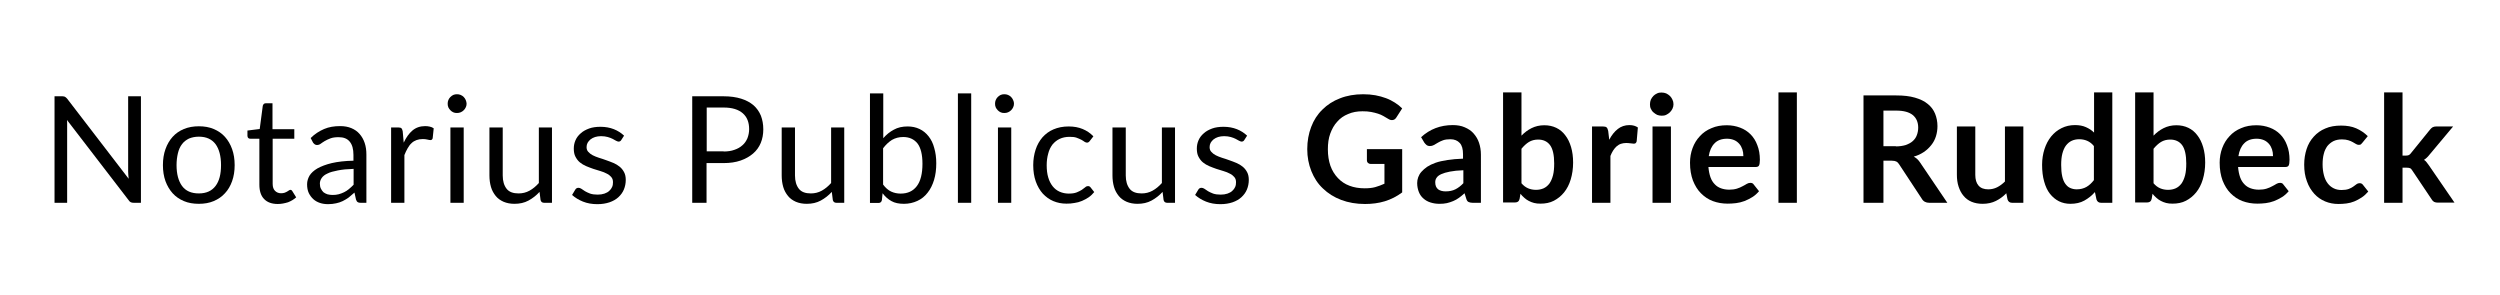 <?xml version="1.0" encoding="utf-8"?>
<!-- Generator: Adobe Illustrator 26.3.1, SVG Export Plug-In . SVG Version: 6.00 Build 0)  -->
<svg version="1.1" id="Layer_1" xmlns="http://www.w3.org/2000/svg" xmlns:xlink="http://www.w3.org/1999/xlink" x="0px" y="0px"
	 viewBox="0 0 1467 173" style="enable-background:new 0 0 1467 173;" xml:space="preserve">
<g>
	<path d="M82.7,56.5V119h-4.2c-0.7,0-1.2-0.1-1.7-0.3c-0.5-0.2-0.9-0.6-1.3-1.2L39.3,70.4c0.1,0.7,0.1,1.4,0.1,2.1c0,0.7,0,1.4,0,2
		V119H32V56.5h4.4c0.4,0,0.7,0,1,0.1c0.3,0,0.5,0.1,0.7,0.2c0.2,0.1,0.4,0.2,0.6,0.4c0.2,0.2,0.4,0.4,0.7,0.7l36.1,47
		c-0.1-0.8-0.1-1.5-0.2-2.2c0-0.7-0.1-1.4-0.1-2V56.5H82.7z"/>
	<path d="M116.7,74.1c3.2,0,6.1,0.5,8.7,1.6c2.6,1.1,4.8,2.6,6.6,4.6c1.8,2,3.2,4.4,4.2,7.2c1,2.8,1.5,5.9,1.5,9.4
		c0,3.5-0.5,6.6-1.5,9.4c-1,2.8-2.4,5.2-4.2,7.1c-1.8,2-4,3.5-6.6,4.6c-2.6,1.1-5.5,1.6-8.7,1.6c-3.3,0-6.2-0.5-8.8-1.6
		c-2.6-1.1-4.8-2.6-6.6-4.6c-1.8-2-3.2-4.4-4.2-7.1c-1-2.8-1.5-5.9-1.5-9.4c0-3.5,0.5-6.6,1.5-9.4c1-2.8,2.4-5.2,4.2-7.2
		c1.8-2,4-3.5,6.6-4.6C110.6,74.6,113.5,74.1,116.7,74.1z M116.7,113.5c4.4,0,7.6-1.5,9.8-4.4c2.2-2.9,3.2-7,3.2-12.2
		c0-5.3-1.1-9.4-3.2-12.3c-2.2-2.9-5.4-4.4-9.8-4.4c-2.2,0-4.1,0.4-5.8,1.1c-1.6,0.8-3,1.8-4.1,3.3c-1.1,1.4-1.9,3.2-2.4,5.3
		c-0.5,2.1-0.8,4.4-0.8,7c0,5.2,1.1,9.3,3.2,12.2C109,112.1,112.3,113.5,116.7,113.5z"/>
	<path d="M163,119.7c-3.5,0-6.2-1-8-2.9c-1.9-1.9-2.8-4.8-2.8-8.4v-27h-5.3c-0.5,0-0.9-0.1-1.2-0.4c-0.3-0.3-0.5-0.7-0.5-1.3v-3.1
		l7.2-0.9l1.8-13.6c0.1-0.4,0.3-0.8,0.6-1.1c0.3-0.3,0.7-0.4,1.2-0.4h3.9v15.2h12.8v5.6H160v26.5c0,1.9,0.5,3.2,1.4,4.1
		c0.9,0.9,2.1,1.4,3.5,1.4c0.8,0,1.5-0.1,2.1-0.3c0.6-0.2,1.1-0.5,1.5-0.7c0.4-0.3,0.8-0.5,1.1-0.7c0.3-0.2,0.6-0.3,0.8-0.3
		c0.4,0,0.8,0.2,1.1,0.7l2.3,3.7c-1.3,1.2-3,2.2-4.8,2.9C167,119.3,165.1,119.7,163,119.7z"/>
	<path d="M182.3,81c2.4-2.4,5.1-4.1,7.9-5.3c2.8-1.2,5.9-1.7,9.4-1.7c2.5,0,4.7,0.4,6.6,1.2c1.9,0.8,3.5,1.9,4.8,3.4
		c1.3,1.5,2.3,3.2,3,5.3c0.7,2.1,1,4.3,1,6.8V119h-3.4c-0.8,0-1.3-0.1-1.7-0.4c-0.4-0.2-0.7-0.7-1-1.5L208,113
		c-1.2,1.1-2.3,2-3.4,2.9c-1.1,0.8-2.3,1.5-3.5,2.1c-1.2,0.6-2.5,1-3.9,1.3c-1.4,0.3-2.9,0.5-4.6,0.5c-1.7,0-3.3-0.2-4.8-0.7
		c-1.5-0.5-2.8-1.2-3.9-2.2c-1.1-1-2-2.2-2.7-3.6c-0.7-1.5-1-3.2-1-5.2c0-1.7,0.5-3.4,1.4-5c1-1.6,2.5-3,4.7-4.3
		c2.2-1.2,5-2.3,8.4-3.1c3.5-0.8,7.7-1.3,12.7-1.4v-3.4c0-3.4-0.7-6-2.2-7.8c-1.5-1.8-3.6-2.6-6.5-2.6c-1.9,0-3.5,0.2-4.8,0.7
		c-1.3,0.5-2.4,1-3.4,1.6c-0.9,0.6-1.8,1.1-2.4,1.6c-0.7,0.5-1.4,0.7-2,0.7c-0.5,0-1-0.1-1.4-0.4c-0.4-0.3-0.7-0.6-1-1L182.3,81z
		 M207.4,99.1c-3.6,0.1-6.6,0.4-9.1,0.9c-2.5,0.5-4.6,1-6.1,1.8c-1.6,0.7-2.7,1.6-3.4,2.6c-0.7,1-1.1,2.1-1.1,3.3
		c0,1.2,0.2,2.2,0.6,3c0.4,0.8,0.9,1.5,1.5,2.1c0.7,0.5,1.4,0.9,2.3,1.2c0.9,0.2,1.8,0.4,2.9,0.4c1.4,0,2.6-0.1,3.7-0.4
		c1.1-0.3,2.2-0.7,3.2-1.2c1-0.5,2-1.1,2.9-1.9c0.9-0.7,1.8-1.6,2.7-2.5V99.1z"/>
	<path d="M236.9,83.7c1.4-3,3.1-5.4,5.1-7.1c2-1.7,4.5-2.6,7.5-2.6c0.9,0,1.8,0.1,2.7,0.3c0.9,0.2,1.6,0.5,2.3,1l-0.6,5.8
		c-0.2,0.7-0.6,1.1-1.3,1.1c-0.4,0-1-0.1-1.8-0.3c-0.8-0.2-1.7-0.3-2.7-0.3c-1.4,0-2.6,0.2-3.7,0.6c-1.1,0.4-2.1,1-2.9,1.8
		c-0.9,0.8-1.6,1.8-2.3,3c-0.7,1.2-1.3,2.5-1.9,4V119h-7.8V74.8h4.4c0.8,0,1.4,0.2,1.7,0.5c0.3,0.3,0.5,0.9,0.7,1.7L236.9,83.7z"/>
	<path d="M273.8,60.9c0,0.8-0.2,1.5-0.5,2.1c-0.3,0.7-0.7,1.2-1.2,1.7c-0.5,0.5-1.1,0.9-1.8,1.2c-0.7,0.3-1.4,0.4-2.2,0.4
		c-0.8,0-1.5-0.1-2.1-0.4c-0.7-0.3-1.2-0.7-1.7-1.2c-0.5-0.5-0.9-1.1-1.2-1.7c-0.3-0.7-0.4-1.4-0.4-2.1c0-0.8,0.1-1.5,0.4-2.2
		c0.3-0.7,0.7-1.3,1.2-1.8c0.5-0.5,1.1-0.9,1.7-1.2c0.7-0.3,1.4-0.4,2.1-0.4c0.8,0,1.5,0.1,2.2,0.4c0.7,0.3,1.3,0.7,1.8,1.2
		c0.5,0.5,0.9,1.1,1.2,1.8C273.6,59.5,273.8,60.2,273.8,60.9z M272.1,74.8V119h-7.8V74.8H272.1z"/>
	<path d="M323.9,74.8V119h-4.6c-1.1,0-1.8-0.5-2.1-1.6l-0.6-4.8c-1.9,2.1-4.1,3.8-6.5,5.1c-2.4,1.3-5.1,1.9-8.2,1.9
		c-2.4,0-4.5-0.4-6.4-1.2c-1.8-0.8-3.4-1.9-4.6-3.4c-1.2-1.5-2.2-3.2-2.8-5.3c-0.6-2.1-0.9-4.3-0.9-6.8V74.8h7.8V103
		c0,3.3,0.8,5.9,2.3,7.8s3.9,2.7,7,2.7c2.3,0,4.4-0.5,6.4-1.6c2-1.1,3.8-2.6,5.5-4.5V74.8H323.9z"/>
	<path d="M364.6,82.1c-0.3,0.6-0.9,1-1.6,1c-0.4,0-0.9-0.2-1.5-0.5c-0.6-0.3-1.2-0.7-2-1.1c-0.8-0.4-1.8-0.8-2.9-1.1
		c-1.1-0.3-2.4-0.5-3.9-0.5c-1.3,0-2.5,0.2-3.5,0.5c-1,0.3-1.9,0.8-2.7,1.4c-0.7,0.6-1.3,1.3-1.7,2c-0.4,0.8-0.6,1.6-0.6,2.5
		c0,1.1,0.3,2.1,1,2.8c0.7,0.8,1.5,1.4,2.6,2c1.1,0.6,2.3,1,3.7,1.5c1.4,0.4,2.8,0.9,4.2,1.4c1.4,0.5,2.8,1,4.2,1.6
		c1.4,0.6,2.6,1.3,3.7,2.2c1.1,0.9,1.9,1.9,2.6,3.2c0.7,1.3,1,2.8,1,4.6c0,2-0.4,3.9-1.1,5.6c-0.7,1.7-1.8,3.2-3.2,4.5
		c-1.4,1.3-3.2,2.3-5.2,3c-2.1,0.7-4.4,1.1-7.2,1.1c-3.1,0-5.9-0.5-8.4-1.5c-2.5-1-4.6-2.3-6.4-3.9l1.8-3c0.2-0.4,0.5-0.7,0.8-0.9
		c0.3-0.2,0.7-0.3,1.2-0.3c0.5,0,1.1,0.2,1.7,0.6c0.6,0.4,1.3,0.9,2.1,1.4c0.8,0.5,1.8,0.9,3,1.4c1.2,0.4,2.7,0.6,4.4,0.6
		c1.5,0,2.8-0.2,4-0.6c1.1-0.4,2.1-0.9,2.8-1.6c0.8-0.7,1.3-1.4,1.7-2.3c0.4-0.9,0.5-1.8,0.5-2.8c0-1.2-0.3-2.2-1-3
		c-0.7-0.8-1.5-1.5-2.6-2c-1.1-0.6-2.3-1.1-3.7-1.5c-1.4-0.4-2.8-0.9-4.2-1.3c-1.4-0.5-2.8-1-4.2-1.6c-1.4-0.6-2.6-1.3-3.7-2.2
		c-1.1-0.9-1.9-2-2.6-3.3c-0.7-1.3-1-2.9-1-4.8c0-1.7,0.3-3.3,1-4.9c0.7-1.6,1.7-2.9,3.1-4.1c1.3-1.2,3-2.1,4.9-2.8
		c1.9-0.7,4.2-1,6.7-1c2.9,0,5.5,0.5,7.8,1.4c2.3,0.9,4.3,2.2,6,3.8L364.6,82.1z"/>
	<path d="M424.6,56.5c4,0,7.4,0.5,10.3,1.4c2.9,0.9,5.3,2.2,7.3,3.9c1.9,1.7,3.3,3.7,4.3,6.1c0.9,2.4,1.4,5,1.4,8
		c0,2.9-0.5,5.6-1.5,8c-1,2.4-2.5,4.5-4.5,6.2c-2,1.7-4.4,3.1-7.3,4.1c-2.9,1-6.2,1.5-10,1.5h-10V119h-8.4V56.5H424.6z M424.6,88.9
		c2.4,0,4.5-0.3,6.4-1c1.8-0.6,3.4-1.5,4.7-2.7c1.3-1.1,2.2-2.5,2.9-4.1c0.6-1.6,1-3.4,1-5.3c0-4-1.2-7.1-3.7-9.3
		c-2.5-2.2-6.2-3.4-11.2-3.4h-10v25.7H424.6z"/>
	<path d="M495.4,74.8V119h-4.6c-1.1,0-1.8-0.5-2.1-1.6l-0.6-4.8c-1.9,2.1-4.1,3.8-6.5,5.1c-2.4,1.3-5.1,1.9-8.2,1.9
		c-2.4,0-4.5-0.4-6.4-1.2c-1.8-0.8-3.4-1.9-4.6-3.4c-1.2-1.5-2.2-3.2-2.8-5.3c-0.6-2.1-0.9-4.3-0.9-6.8V74.8h7.8V103
		c0,3.3,0.8,5.9,2.3,7.8s3.9,2.7,7,2.7c2.3,0,4.4-0.5,6.4-1.6c2-1.1,3.8-2.6,5.5-4.5V74.8H495.4z"/>
	<path d="M518.2,81.2c1.9-2.2,4-3.9,6.3-5.1c2.3-1.3,5-1.9,8.1-1.9c2.6,0,4.9,0.5,7,1.5c2.1,1,3.8,2.4,5.3,4.3
		c1.5,1.9,2.6,4.1,3.3,6.8c0.8,2.7,1.2,5.7,1.2,9c0,3.6-0.4,6.8-1.3,9.8c-0.9,2.9-2.1,5.4-3.8,7.5c-1.6,2.1-3.6,3.7-6,4.8
		c-2.4,1.1-5,1.7-7.9,1.7c-2.9,0-5.4-0.5-7.3-1.6c-2-1.1-3.7-2.6-5.2-4.6l-0.4,4c-0.2,1.1-0.9,1.7-2,1.7h-5V54.8h7.8V81.2z
		 M518.2,108.3c1.4,1.9,3,3.3,4.7,4.1c1.7,0.8,3.6,1.2,5.6,1.2c4.2,0,7.3-1.5,9.5-4.4c2.2-2.9,3.3-7.3,3.3-13.1
		c0-5.4-1-9.4-2.9-11.9c-2-2.5-4.8-3.8-8.4-3.8c-2.5,0-4.7,0.6-6.6,1.7c-1.9,1.2-3.6,2.8-5.2,4.9V108.3z"/>
	<path d="M569.9,54.8V119h-7.8V54.8H569.9z"/>
	<path d="M595,60.9c0,0.8-0.2,1.5-0.5,2.1c-0.3,0.7-0.7,1.2-1.2,1.7c-0.5,0.5-1.1,0.9-1.8,1.2c-0.7,0.3-1.4,0.4-2.2,0.4
		c-0.8,0-1.5-0.1-2.1-0.4c-0.7-0.3-1.2-0.7-1.7-1.2c-0.5-0.5-0.9-1.1-1.2-1.7c-0.3-0.7-0.4-1.4-0.4-2.1c0-0.8,0.1-1.5,0.4-2.2
		c0.3-0.7,0.7-1.3,1.2-1.8c0.5-0.5,1.1-0.9,1.7-1.2c0.7-0.3,1.4-0.4,2.1-0.4c0.8,0,1.5,0.1,2.2,0.4c0.7,0.3,1.3,0.7,1.8,1.2
		c0.5,0.5,0.9,1.1,1.2,1.8C594.9,59.5,595,60.2,595,60.9z M593.4,74.8V119h-7.8V74.8H593.4z"/>
	<path d="M639.5,82.7c-0.2,0.3-0.5,0.6-0.7,0.7c-0.2,0.2-0.6,0.3-1,0.3c-0.4,0-0.9-0.2-1.4-0.5c-0.5-0.4-1.2-0.8-1.9-1.2
		c-0.8-0.4-1.7-0.8-2.8-1.2c-1.1-0.4-2.5-0.5-4.1-0.5c-2.2,0-4.1,0.4-5.8,1.2c-1.7,0.8-3,1.9-4.2,3.3c-1.1,1.5-2,3.2-2.5,5.3
		c-0.6,2.1-0.9,4.4-0.9,6.9c0,2.7,0.3,5.1,0.9,7.1c0.6,2.1,1.5,3.8,2.6,5.2c1.1,1.4,2.5,2.5,4.1,3.2c1.6,0.7,3.4,1.1,5.3,1.1
		c1.9,0,3.4-0.2,4.7-0.7c1.2-0.5,2.2-1,3-1.5c0.8-0.6,1.5-1.1,2-1.5c0.5-0.5,1.1-0.7,1.6-0.7c0.6,0,1.1,0.2,1.5,0.7l2.2,2.8
		c-1,1.2-2,2.2-3.3,3.1c-1.2,0.8-2.5,1.5-3.9,2.1c-1.4,0.6-2.9,1-4.4,1.2c-1.5,0.3-3.1,0.4-4.7,0.4c-2.8,0-5.3-0.5-7.7-1.5
		c-2.4-1-4.4-2.5-6.2-4.4c-1.7-1.9-3.1-4.3-4.1-7.1c-1-2.8-1.5-6-1.5-9.6c0-3.3,0.5-6.3,1.4-9.1c0.9-2.8,2.3-5.2,4-7.2
		c1.8-2,3.9-3.6,6.5-4.7c2.6-1.1,5.5-1.7,8.9-1.7c3.1,0,5.8,0.5,8.2,1.5c2.4,1,4.5,2.4,6.3,4.3L639.5,82.7z"/>
	<path d="M689.5,74.8V119h-4.6c-1.1,0-1.8-0.5-2.1-1.6l-0.6-4.8c-1.9,2.1-4.1,3.8-6.5,5.1c-2.4,1.3-5.1,1.9-8.2,1.9
		c-2.4,0-4.5-0.4-6.4-1.2c-1.8-0.8-3.4-1.9-4.6-3.4c-1.2-1.5-2.2-3.2-2.8-5.3c-0.6-2.1-0.9-4.3-0.9-6.8V74.8h7.8V103
		c0,3.3,0.8,5.9,2.3,7.8s3.9,2.7,7,2.7c2.3,0,4.4-0.5,6.4-1.6c2-1.1,3.8-2.6,5.5-4.5V74.8H689.5z"/>
	<path d="M730.2,82.1c-0.3,0.6-0.9,1-1.6,1c-0.4,0-0.9-0.2-1.5-0.5c-0.6-0.3-1.2-0.7-2-1.1c-0.8-0.4-1.8-0.8-2.9-1.1
		c-1.1-0.3-2.4-0.5-3.9-0.5c-1.3,0-2.5,0.2-3.5,0.5c-1,0.3-1.9,0.8-2.7,1.4c-0.7,0.6-1.3,1.3-1.7,2c-0.4,0.8-0.6,1.6-0.6,2.5
		c0,1.1,0.3,2.1,1,2.8c0.7,0.8,1.5,1.4,2.6,2c1.1,0.6,2.3,1,3.7,1.5c1.4,0.4,2.8,0.9,4.2,1.4c1.4,0.5,2.8,1,4.2,1.6
		c1.4,0.6,2.6,1.3,3.7,2.2c1.1,0.9,1.9,1.9,2.6,3.2c0.7,1.3,1,2.8,1,4.6c0,2-0.4,3.9-1.1,5.6c-0.7,1.7-1.8,3.2-3.2,4.5
		c-1.4,1.3-3.2,2.3-5.2,3c-2.1,0.7-4.4,1.1-7.2,1.1c-3.1,0-5.9-0.5-8.4-1.5c-2.5-1-4.6-2.3-6.4-3.9l1.8-3c0.2-0.4,0.5-0.7,0.8-0.9
		c0.3-0.2,0.7-0.3,1.2-0.3c0.5,0,1.1,0.2,1.7,0.6c0.6,0.4,1.3,0.9,2.1,1.4c0.8,0.5,1.8,0.9,3,1.4c1.2,0.4,2.7,0.6,4.4,0.6
		c1.5,0,2.8-0.2,4-0.6c1.1-0.4,2.1-0.9,2.8-1.6c0.8-0.7,1.3-1.4,1.7-2.3c0.4-0.9,0.5-1.8,0.5-2.8c0-1.2-0.3-2.2-1-3
		c-0.7-0.8-1.5-1.5-2.6-2c-1.1-0.6-2.3-1.1-3.7-1.5c-1.4-0.4-2.8-0.9-4.2-1.3c-1.4-0.5-2.8-1-4.2-1.6c-1.4-0.6-2.6-1.3-3.7-2.2
		c-1.1-0.9-1.9-2-2.6-3.3c-0.7-1.3-1-2.9-1-4.8c0-1.7,0.3-3.3,1-4.9c0.7-1.6,1.7-2.9,3.1-4.1c1.3-1.2,3-2.1,4.9-2.8
		c1.9-0.7,4.2-1,6.7-1c2.9,0,5.5,0.5,7.8,1.4c2.3,0.9,4.3,2.2,6,3.8L730.2,82.1z"/>
	<path d="M822.8,87.4v25.5c-3.2,2.4-6.6,4.1-10.2,5.2c-3.6,1.1-7.5,1.6-11.6,1.6c-5.1,0-9.8-0.8-14-2.4c-4.2-1.6-7.7-3.8-10.7-6.7
		c-3-2.8-5.2-6.2-6.8-10.2c-1.6-4-2.4-8.3-2.4-12.9c0-4.7,0.8-9.1,2.3-13c1.5-4,3.7-7.4,6.6-10.2c2.8-2.8,6.3-5.1,10.3-6.6
		c4-1.6,8.6-2.4,13.6-2.4c2.6,0,4.9,0.2,7.2,0.6c2.2,0.4,4.3,1,6.2,1.7c1.9,0.7,3.6,1.6,5.2,2.6c1.6,1,3,2.1,4.3,3.4l-3.4,5.3
		c-0.5,0.8-1.2,1.4-2,1.5c-0.8,0.2-1.8,0-2.7-0.6c-1-0.6-1.9-1.1-2.9-1.7c-1-0.6-2-1-3.2-1.4c-1.2-0.4-2.5-0.7-4-1
		c-1.5-0.3-3.2-0.4-5.1-0.4c-3.1,0-5.9,0.5-8.4,1.6c-2.5,1-4.7,2.5-6.4,4.5c-1.8,1.9-3.1,4.3-4.1,7c-1,2.7-1.4,5.8-1.4,9.2
		c0,3.6,0.5,6.8,1.5,9.7c1,2.8,2.5,5.2,4.4,7.2s4.1,3.5,6.8,4.5c2.6,1,5.6,1.5,8.9,1.5c2.3,0,4.4-0.2,6.2-0.7c1.8-0.5,3.6-1.2,5.4-2
		V96.2h-7.9c-0.8,0-1.3-0.2-1.8-0.6c-0.4-0.4-0.6-0.9-0.6-1.5v-6.6H822.8z"/>
	<path d="M833.9,80.5c5.1-4.7,11.3-7.1,18.6-7.1c2.6,0,5,0.4,7,1.3c2.1,0.9,3.8,2,5.2,3.6s2.5,3.4,3.2,5.5c0.7,2.1,1.1,4.4,1.1,7
		V119h-4.9c-1,0-1.8-0.2-2.4-0.5c-0.6-0.3-1-0.9-1.3-1.9l-1-3.2c-1.1,1-2.2,1.9-3.3,2.7s-2.2,1.4-3.4,1.9c-1.2,0.5-2.4,0.9-3.7,1.2
		c-1.3,0.3-2.8,0.4-4.4,0.4c-1.9,0-3.6-0.3-5.2-0.8s-3-1.3-4.1-2.3c-1.2-1-2.1-2.3-2.7-3.8c-0.6-1.5-1-3.3-1-5.3
		c0-1.1,0.2-2.3,0.6-3.4c0.4-1.1,1-2.2,1.9-3.2c0.9-1,2-2,3.3-2.9c1.4-0.9,3-1.7,5-2.4c2-0.7,4.3-1.2,7-1.6c2.6-0.4,5.7-0.7,9.1-0.8
		v-2.6c0-3-0.6-5.2-1.9-6.6c-1.3-1.4-3.1-2.2-5.5-2.2c-1.7,0-3.2,0.2-4.3,0.6c-1.1,0.4-2.2,0.9-3,1.4c-0.9,0.5-1.7,1-2.4,1.4
		c-0.7,0.4-1.5,0.6-2.4,0.6c-0.8,0-1.4-0.2-1.9-0.6c-0.5-0.4-0.9-0.9-1.3-1.4L833.9,80.5z M858.6,99.9c-3.1,0.1-5.7,0.4-7.8,0.8
		c-2.1,0.4-3.8,0.9-5.1,1.5c-1.3,0.6-2.2,1.3-2.7,2.1c-0.6,0.8-0.8,1.7-0.8,2.7c0,1.9,0.6,3.2,1.7,4.1c1.1,0.8,2.6,1.2,4.4,1.2
		c2.2,0,4.1-0.4,5.7-1.2c1.6-0.8,3.2-2,4.7-3.6V99.9z"/>
	<path d="M892.7,79.7c1.8-1.9,3.8-3.4,6-4.5c2.2-1.1,4.7-1.7,7.5-1.7c2.6,0,4.9,0.5,7,1.5c2.1,1,3.9,2.5,5.3,4.4
		c1.5,1.9,2.6,4.2,3.4,6.9c0.8,2.7,1.2,5.7,1.2,9.1c0,3.6-0.5,6.9-1.4,9.9c-0.9,3-2.2,5.5-3.9,7.6c-1.7,2.1-3.7,3.7-6,4.9
		s-5,1.7-7.8,1.7c-1.4,0-2.7-0.1-3.8-0.4s-2.2-0.7-3.1-1.2c-1-0.5-1.8-1.1-2.6-1.8c-0.8-0.7-1.6-1.5-2.3-2.4l-0.5,3
		c-0.2,0.8-0.5,1.3-0.9,1.6c-0.4,0.3-1,0.5-1.7,0.5h-7.1V54.2h10.8V79.7z M892.7,107.4c1.2,1.5,2.6,2.5,4,3.1s3,0.9,4.6,0.9
		c1.7,0,3.1-0.3,4.5-0.9c1.3-0.6,2.4-1.5,3.4-2.8c0.9-1.3,1.6-2.9,2.1-4.8s0.7-4.3,0.7-7c0-4.9-0.8-8.5-2.4-10.7
		c-1.6-2.2-4-3.3-7-3.3c-2.1,0-3.9,0.5-5.4,1.4c-1.5,0.9-3,2.3-4.4,4V107.4z"/>
	<path d="M944.3,82c1.4-2.7,3.1-4.8,5-6.3c1.9-1.5,4.2-2.3,6.8-2.3c2.1,0,3.7,0.5,5,1.4l-0.7,8.1c-0.1,0.5-0.4,0.9-0.6,1.1
		c-0.3,0.2-0.6,0.3-1.1,0.3c-0.4,0-1.1-0.1-1.9-0.2c-0.9-0.1-1.7-0.2-2.5-0.2c-1.2,0-2.3,0.2-3.2,0.5c-0.9,0.3-1.8,0.9-2.5,1.5
		c-0.7,0.7-1.4,1.4-2,2.4c-0.6,0.9-1.1,2-1.6,3.2V119h-10.8V74.2h6.3c1.1,0,1.9,0.2,2.3,0.6c0.4,0.4,0.7,1.1,0.9,2.1L944.3,82z"/>
	<path d="M982,61.2c0,0.9-0.2,1.8-0.6,2.6c-0.4,0.8-0.9,1.5-1.5,2.1s-1.4,1.1-2.2,1.5c-0.8,0.4-1.7,0.5-2.7,0.5
		c-0.9,0-1.8-0.2-2.6-0.5c-0.8-0.4-1.5-0.9-2.2-1.5s-1.1-1.3-1.5-2.1c-0.4-0.8-0.5-1.7-0.5-2.6c0-1,0.2-1.9,0.5-2.7
		c0.4-0.8,0.9-1.6,1.5-2.2s1.3-1.1,2.2-1.5c0.8-0.4,1.7-0.5,2.6-0.5c1,0,1.9,0.2,2.7,0.5c0.8,0.4,1.6,0.9,2.2,1.5s1.1,1.3,1.5,2.2
		C981.8,59.3,982,60.2,982,61.2z M980.5,74.2V119h-10.8V74.2H980.5z"/>
	<path d="M1002.5,98c0.2,2.3,0.6,4.3,1.2,6c0.6,1.7,1.5,3.1,2.5,4.1c1,1.1,2.3,1.9,3.7,2.4c1.4,0.5,3,0.8,4.8,0.8
		c1.7,0,3.2-0.2,4.5-0.6c1.3-0.4,2.4-0.9,3.3-1.4c0.9-0.5,1.8-0.9,2.5-1.4c0.7-0.4,1.4-0.6,2.1-0.6c0.9,0,1.6,0.3,2,1l3.1,3.9
		c-1.2,1.4-2.5,2.6-4,3.5c-1.5,0.9-3,1.7-4.6,2.3c-1.6,0.6-3.3,1-4.9,1.2c-1.7,0.2-3.3,0.3-4.9,0.3c-3.1,0-6-0.5-8.7-1.5
		c-2.7-1-5-2.6-7-4.6c-2-2-3.5-4.5-4.7-7.5c-1.1-3-1.7-6.4-1.7-10.4c0-3.1,0.5-5.9,1.5-8.6c1-2.7,2.4-5,4.3-7c1.8-2,4.1-3.6,6.8-4.7
		c2.7-1.2,5.7-1.7,9-1.7c2.8,0,5.4,0.5,7.8,1.4c2.4,0.9,4.4,2.2,6.1,3.9c1.7,1.7,3.1,3.9,4,6.4c1,2.5,1.5,5.4,1.5,8.6
		c0,1.6-0.2,2.7-0.5,3.3c-0.3,0.6-1,0.9-2,0.9H1002.5z M1023,91.5c0-1.4-0.2-2.7-0.6-3.9c-0.4-1.2-1-2.3-1.8-3.2
		c-0.8-0.9-1.8-1.7-3-2.2c-1.2-0.5-2.6-0.8-4.2-0.8c-3.1,0-5.6,0.9-7.3,2.7c-1.8,1.8-2.9,4.3-3.4,7.5H1023z"/>
	<path d="M1054.4,54.2V119h-10.8V54.2H1054.4z"/>
	<path d="M1142.7,119h-10.6c-2,0-3.5-0.8-4.4-2.4l-13.3-20.2c-0.5-0.8-1-1.3-1.6-1.6c-0.6-0.3-1.5-0.5-2.6-0.5h-5V119h-11.7v-63
		h19.2c4.3,0,7.9,0.4,11,1.3c3.1,0.9,5.6,2.1,7.5,3.7c2,1.6,3.4,3.5,4.3,5.7c0.9,2.2,1.4,4.7,1.4,7.3c0,2.1-0.3,4.1-0.9,6
		c-0.6,1.9-1.5,3.6-2.7,5.1c-1.2,1.5-2.6,2.9-4.4,4.1s-3.7,2.1-5.9,2.7c0.8,0.4,1.5,1,2.1,1.5c0.6,0.6,1.2,1.3,1.7,2.1L1142.7,119z
		 M1112.5,85.9c2.2,0,4.1-0.3,5.8-0.8c1.6-0.6,3-1.3,4.1-2.3c1.1-1,1.9-2.1,2.4-3.5c0.5-1.3,0.8-2.8,0.8-4.4c0-3.2-1.1-5.7-3.2-7.4
		c-2.1-1.7-5.3-2.6-9.7-2.6h-7.5v20.9H1112.5z"/>
	<path d="M1187.3,74.2V119h-6.6c-1.4,0-2.3-0.7-2.7-2l-0.7-3.6c-1.8,1.9-3.9,3.4-6.1,4.5c-2.2,1.1-4.8,1.7-7.8,1.7
		c-2.4,0-4.6-0.4-6.5-1.2c-1.9-0.8-3.5-2-4.7-3.5c-1.3-1.5-2.2-3.3-2.9-5.4c-0.7-2.1-1-4.4-1-6.9V74.2h10.8v28.4
		c0,2.7,0.6,4.8,1.9,6.3c1.3,1.5,3.2,2.2,5.7,2.2c1.9,0,3.6-0.4,5.2-1.2c1.6-0.8,3.2-2,4.6-3.4V74.2H1187.3z"/>
	<path d="M1239.5,54.2V119h-6.6c-1.4,0-2.3-0.7-2.7-2l-0.9-4.3c-1.8,2.1-3.9,3.7-6.2,5c-2.3,1.3-5.1,1.9-8.2,1.9
		c-2.4,0-4.7-0.5-6.7-1.5s-3.8-2.5-5.3-4.4c-1.5-1.9-2.6-4.3-3.4-7.2c-0.8-2.8-1.2-6.1-1.2-9.8c0-3.3,0.5-6.4,1.4-9.2
		c0.9-2.8,2.2-5.3,3.9-7.4c1.7-2.1,3.7-3.7,6.1-4.9c2.4-1.2,5-1.8,7.9-1.8c2.5,0,4.6,0.4,6.4,1.2c1.8,0.8,3.4,1.8,4.8,3.2V54.2
		H1239.5z M1228.7,85.7c-1.2-1.5-2.6-2.5-4-3.1s-3-0.9-4.6-0.9c-1.6,0-3.1,0.3-4.4,0.9c-1.3,0.6-2.4,1.5-3.4,2.8
		c-0.9,1.2-1.6,2.8-2.1,4.7c-0.5,1.9-0.7,4.1-0.7,6.7c0,2.6,0.2,4.8,0.6,6.6c0.4,1.8,1,3.3,1.8,4.4c0.8,1.1,1.7,2,2.9,2.5
		c1.1,0.5,2.4,0.8,3.8,0.8c2.2,0,4.1-0.5,5.7-1.4c1.6-0.9,3.1-2.3,4.4-4V85.7z"/>
	<path d="M1263.6,79.7c1.8-1.9,3.8-3.4,6-4.5c2.2-1.1,4.7-1.7,7.5-1.7c2.6,0,4.9,0.5,7,1.5c2.1,1,3.9,2.5,5.3,4.4
		c1.5,1.9,2.6,4.2,3.4,6.9c0.8,2.7,1.2,5.7,1.2,9.1c0,3.6-0.5,6.9-1.4,9.9c-0.9,3-2.2,5.5-3.9,7.6c-1.7,2.1-3.7,3.7-6,4.9
		s-5,1.7-7.8,1.7c-1.4,0-2.7-0.1-3.8-0.4s-2.2-0.7-3.1-1.2c-1-0.5-1.8-1.1-2.6-1.8c-0.8-0.7-1.6-1.5-2.3-2.4l-0.5,3
		c-0.2,0.8-0.5,1.3-0.9,1.6c-0.4,0.3-1,0.5-1.7,0.5h-7.1V54.2h10.8V79.7z M1263.6,107.4c1.2,1.5,2.6,2.5,4,3.1s3,0.9,4.6,0.9
		c1.7,0,3.1-0.3,4.5-0.9c1.3-0.6,2.4-1.5,3.4-2.8c0.9-1.3,1.6-2.9,2.1-4.8s0.7-4.3,0.7-7c0-4.9-0.8-8.5-2.4-10.7
		c-1.6-2.2-4-3.3-7-3.3c-2.1,0-3.9,0.5-5.4,1.4c-1.5,0.9-3,2.3-4.4,4V107.4z"/>
	<path d="M1313.3,98c0.2,2.3,0.6,4.3,1.2,6c0.6,1.7,1.5,3.1,2.5,4.1c1,1.1,2.3,1.9,3.7,2.4c1.4,0.5,3,0.8,4.8,0.8
		c1.7,0,3.2-0.2,4.5-0.6c1.3-0.4,2.4-0.9,3.3-1.4c0.9-0.5,1.8-0.9,2.5-1.4c0.7-0.4,1.4-0.6,2.1-0.6c0.9,0,1.6,0.3,2,1l3.1,3.9
		c-1.2,1.4-2.5,2.6-4,3.5c-1.5,0.9-3,1.7-4.6,2.3c-1.6,0.6-3.3,1-4.9,1.2c-1.7,0.2-3.3,0.3-4.9,0.3c-3.1,0-6-0.5-8.7-1.5
		c-2.7-1-5-2.6-7-4.6c-2-2-3.5-4.5-4.7-7.5c-1.1-3-1.7-6.4-1.7-10.4c0-3.1,0.5-5.9,1.5-8.6c1-2.7,2.4-5,4.3-7c1.8-2,4.1-3.6,6.8-4.7
		c2.7-1.2,5.7-1.7,9-1.7c2.8,0,5.4,0.5,7.8,1.4c2.4,0.9,4.4,2.2,6.1,3.9c1.7,1.7,3.1,3.9,4,6.4c1,2.5,1.5,5.4,1.5,8.6
		c0,1.6-0.2,2.7-0.5,3.3c-0.3,0.6-1,0.9-2,0.9H1313.3z M1333.8,91.5c0-1.4-0.2-2.7-0.6-3.9c-0.4-1.2-1-2.3-1.8-3.2
		c-0.8-0.9-1.8-1.7-3-2.2c-1.2-0.5-2.6-0.8-4.2-0.8c-3.1,0-5.6,0.9-7.3,2.7c-1.8,1.8-2.9,4.3-3.4,7.5H1333.8z"/>
	<path d="M1386.3,83.7c-0.3,0.4-0.6,0.7-0.9,1c-0.3,0.2-0.7,0.3-1.3,0.3c-0.6,0-1.1-0.2-1.6-0.5c-0.5-0.3-1.1-0.7-1.9-1.1
		c-0.7-0.4-1.6-0.8-2.6-1.1c-1-0.3-2.2-0.5-3.7-0.5c-1.9,0-3.5,0.3-5,1c-1.4,0.7-2.6,1.7-3.6,2.9c-0.9,1.3-1.7,2.8-2.1,4.6
		c-0.5,1.8-0.7,3.9-0.7,6.2c0,2.4,0.3,4.5,0.8,6.4c0.5,1.9,1.2,3.4,2.2,4.7c1,1.3,2.1,2.2,3.5,2.9c1.4,0.7,2.9,1,4.6,1
		s3.1-0.2,4.2-0.6c1.1-0.4,2-0.9,2.7-1.4c0.7-0.5,1.4-1,1.9-1.4c0.5-0.4,1.1-0.6,1.8-0.6c0.9,0,1.5,0.3,2,1l3.1,3.9
		c-1.2,1.4-2.5,2.6-3.9,3.5c-1.4,0.9-2.8,1.7-4.3,2.3c-1.5,0.6-3,1-4.6,1.2c-1.6,0.2-3.2,0.3-4.7,0.3c-2.8,0-5.4-0.5-7.8-1.5
		c-2.4-1-4.6-2.5-6.4-4.5c-1.8-2-3.3-4.4-4.3-7.3c-1.1-2.9-1.6-6.1-1.6-9.8c0-3.3,0.5-6.3,1.4-9.1c0.9-2.8,2.3-5.2,4.2-7.3
		s4.1-3.7,6.8-4.8c2.7-1.2,5.8-1.7,9.3-1.7c3.3,0,6.3,0.5,8.8,1.6c2.5,1.1,4.8,2.6,6.8,4.6L1386.3,83.7z"/>
	<path d="M1409.8,54.2v37.1h2c0.7,0,1.3-0.1,1.7-0.3c0.4-0.2,0.9-0.6,1.3-1.2l11.1-13.7c0.5-0.6,1-1.1,1.5-1.4
		c0.6-0.3,1.3-0.5,2.2-0.5h9.9l-13.9,16.6c-1,1.3-2.1,2.3-3.2,3c0.6,0.4,1.2,0.9,1.6,1.5c0.5,0.6,0.9,1.2,1.4,1.9l14.9,21.7h-9.7
		c-0.8,0-1.6-0.1-2.2-0.4c-0.6-0.3-1.1-0.8-1.5-1.5l-11.4-17c-0.4-0.7-0.8-1.1-1.3-1.3c-0.4-0.2-1.1-0.3-2-0.3h-2.4V119H1399V54.2
		H1409.8z"/>
</g>
</svg>
